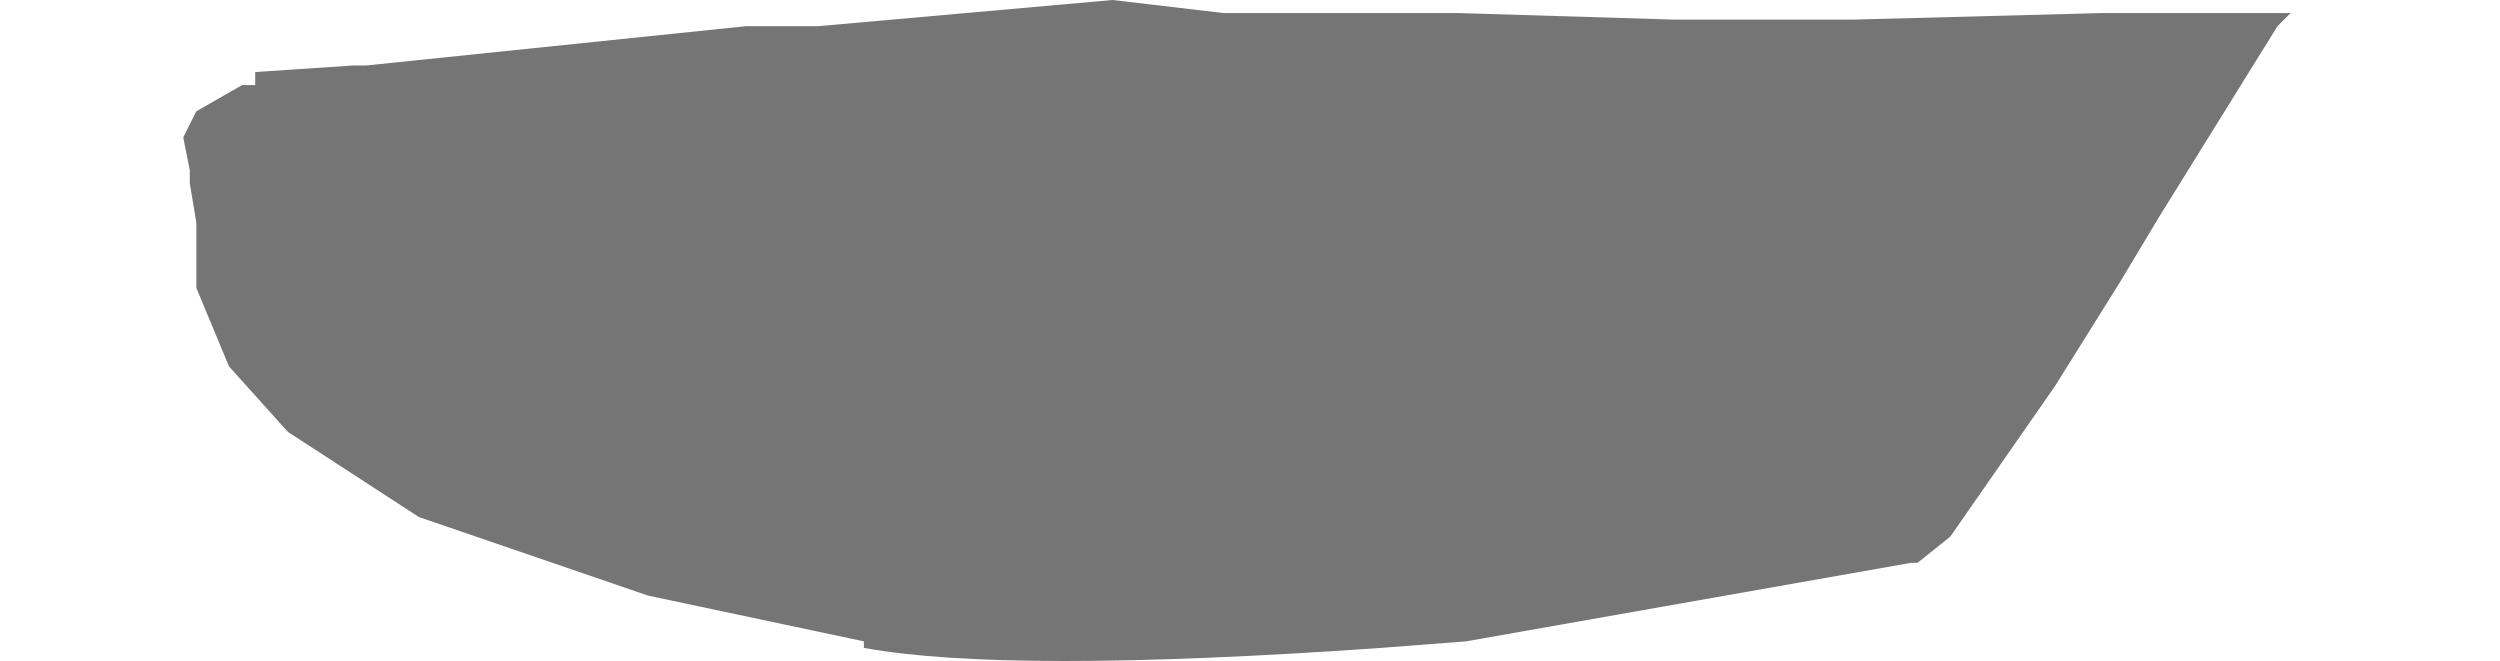 <?xml version="1.0" encoding="UTF-8" standalone="no"?>
<svg xmlns:xlink="http://www.w3.org/1999/xlink" height="5.05px" width="19.1px" xmlns="http://www.w3.org/2000/svg">
  <g transform="matrix(1.0, 0.0, 0.0, 1.0, 16.1, -4.45)">
    <path d="M-14.65 5.4 L-14.65 5.4 -14.7 5.5 -14.7 5.5 -14.65 5.75 -14.65 5.85 -14.6 6.15 -14.6 6.35 -14.6 6.55 -14.6 6.65 -14.35 7.25 -13.9 7.75 -12.9 8.4 -12.9 8.4 -11.15 9.0 -9.5 9.35 -9.5 9.4 Q-8.4 9.6 -5.55 9.4 L-4.9 9.35 -1.5 8.75 -1.45 8.75 -1.2 8.55 -0.4 7.4 0.1 6.6 0.4 6.1 1.3 4.65 1.4 4.55 -0.05 4.55 -1.95 4.6 -3.3 4.6 -4.95 4.55 -6.0 4.55 -6.75 4.55 -7.6 4.45 -9.85 4.65 -10.4 4.65 -13.3 4.95 -13.4 4.95 -14.15 5.0 -14.15 5.1 -14.25 5.1 -14.25 5.1 -14.6 5.3 -14.65 5.4" fill="#000000" fill-opacity="0.541" fill-rule="evenodd" stroke="none">
      <animate attributeName="fill" dur="2s" repeatCount="indefinite" values="#000000;#000001"/>
      <animate attributeName="fill-opacity" dur="2s" repeatCount="indefinite" values="0.541;0.541"/>
      <animate attributeName="d" dur="2s" repeatCount="indefinite" values="M-14.65 5.4 L-14.65 5.4 -14.7 5.5 -14.7 5.5 -14.65 5.75 -14.65 5.85 -14.6 6.15 -14.6 6.35 -14.6 6.55 -14.6 6.65 -14.35 7.25 -13.9 7.75 -12.9 8.4 -12.9 8.4 -11.15 9.0 -9.5 9.35 -9.5 9.4 Q-8.4 9.6 -5.55 9.4 L-4.9 9.35 -1.5 8.75 -1.45 8.75 -1.2 8.55 -0.4 7.4 0.1 6.6 0.4 6.1 1.3 4.65 1.4 4.55 -0.05 4.55 -1.95 4.6 -3.3 4.6 -4.95 4.55 -6.0 4.55 -6.75 4.55 -7.6 4.45 -9.85 4.65 -10.4 4.65 -13.3 4.95 -13.4 4.95 -14.15 5.0 -14.15 5.1 -14.25 5.1 -14.25 5.1 -14.6 5.3 -14.65 5.4;M-16.1 5.5 L-16.0 5.55 -15.85 5.6 -15.8 5.6 -15.45 5.6 -15.4 5.7 -15.1 5.75 -14.95 5.75 -14.65 5.8 -14.65 5.8 -13.9 5.9 -13.15 6.0 -11.65 6.15 -11.6 6.15 -9.9 6.25 -8.25 6.25 -8.25 6.25 Q-6.35 6.25 -4.45 6.25 L-3.7 6.25 -0.1 6.05 -0.05 6.05 0.2 6.0 1.5 5.7 2.4 5.5 3.0 5.3 1.3 5.3 1.0 5.3 -0.65 5.3 -2.55 5.3 -3.95 5.3 -5.75 5.3 -6.8 5.3 -7.65 5.3 -8.4 5.3 -10.95 5.3 -11.5 5.3 -14.5 5.4 -14.5 5.4 -15.35 5.4 -15.45 5.4 -15.55 5.4 -15.6 5.4 -16.0 5.45 -16.1 5.5"/>
    </path>
    <path d="M-14.65 5.4 L-14.6 5.3 -14.25 5.1 -14.25 5.1 -14.15 5.1 -14.15 5.0 -13.4 4.95 -13.3 4.95 -10.4 4.65 -9.85 4.65 -7.6 4.45 -6.75 4.55 -6.0 4.55 -4.95 4.55 -3.3 4.6 -1.95 4.6 -0.05 4.55 1.4 4.55 1.3 4.65 0.4 6.1 0.1 6.6 -0.4 7.4 -1.2 8.55 -1.45 8.75 -1.5 8.75 -4.9 9.35 -5.55 9.4 Q-8.4 9.6 -9.5 9.4 L-9.5 9.35 -11.15 9.0 -12.9 8.4 -12.9 8.4 -13.9 7.75 -14.35 7.25 -14.6 6.65 -14.6 6.55 -14.6 6.35 -14.6 6.15 -14.65 5.85 -14.65 5.75 -14.7 5.5 -14.7 5.5 -14.65 5.4 -14.65 5.4" fill="none" stroke="#000000" stroke-linecap="round" stroke-linejoin="round" stroke-opacity="0.0" stroke-width="1.0">
      <animate attributeName="stroke" dur="2s" repeatCount="indefinite" values="#000000;#000001"/>
      <animate attributeName="stroke-width" dur="2s" repeatCount="indefinite" values="0.0;0.0"/>
      <animate attributeName="fill-opacity" dur="2s" repeatCount="indefinite" values="0.0;0.0"/>
      <animate attributeName="d" dur="2s" repeatCount="indefinite" values="M-14.65 5.4 L-14.6 5.3 -14.25 5.1 -14.25 5.1 -14.15 5.1 -14.15 5.0 -13.4 4.95 -13.3 4.95 -10.4 4.65 -9.85 4.65 -7.6 4.45 -6.75 4.55 -6.0 4.55 -4.95 4.55 -3.3 4.6 -1.95 4.6 -0.05 4.55 1.4 4.55 1.3 4.65 0.4 6.1 0.1 6.6 -0.4 7.4 -1.2 8.55 -1.45 8.75 -1.5 8.75 -4.9 9.35 -5.55 9.4 Q-8.4 9.6 -9.5 9.4 L-9.5 9.35 -11.15 9.0 -12.9 8.4 -12.9 8.4 -13.9 7.75 -14.35 7.25 -14.6 6.65 -14.6 6.55 -14.6 6.35 -14.6 6.15 -14.65 5.85 -14.65 5.75 -14.7 5.5 -14.7 5.5 -14.65 5.4 -14.65 5.4;M-16.1 5.5 L-16.0 5.45 -15.6 5.4 -15.55 5.4 -15.45 5.4 -15.35 5.4 -14.5 5.4 -14.5 5.4 -11.5 5.3 -10.95 5.3 -8.4 5.3 -7.65 5.3 -6.8 5.3 -5.75 5.3 -3.95 5.3 -2.55 5.3 -0.65 5.3 1.0 5.3 1.3 5.3 3.0 5.3 2.4 5.5 1.5 5.7 0.2 6.0 -0.05 6.05 -0.1 6.05 -3.7 6.25 -4.45 6.25 Q-6.35 6.25 -8.25 6.25 L-8.25 6.25 -9.9 6.25 -11.6 6.15 -11.65 6.15 -13.15 6.0 -13.9 5.9 -14.65 5.8 -14.65 5.8 -14.95 5.75 -15.1 5.75 -15.4 5.7 -15.45 5.6 -15.8 5.6 -15.85 5.6 -16.0 5.55 -16.1 5.5"/>
    </path>
  </g>
</svg>
